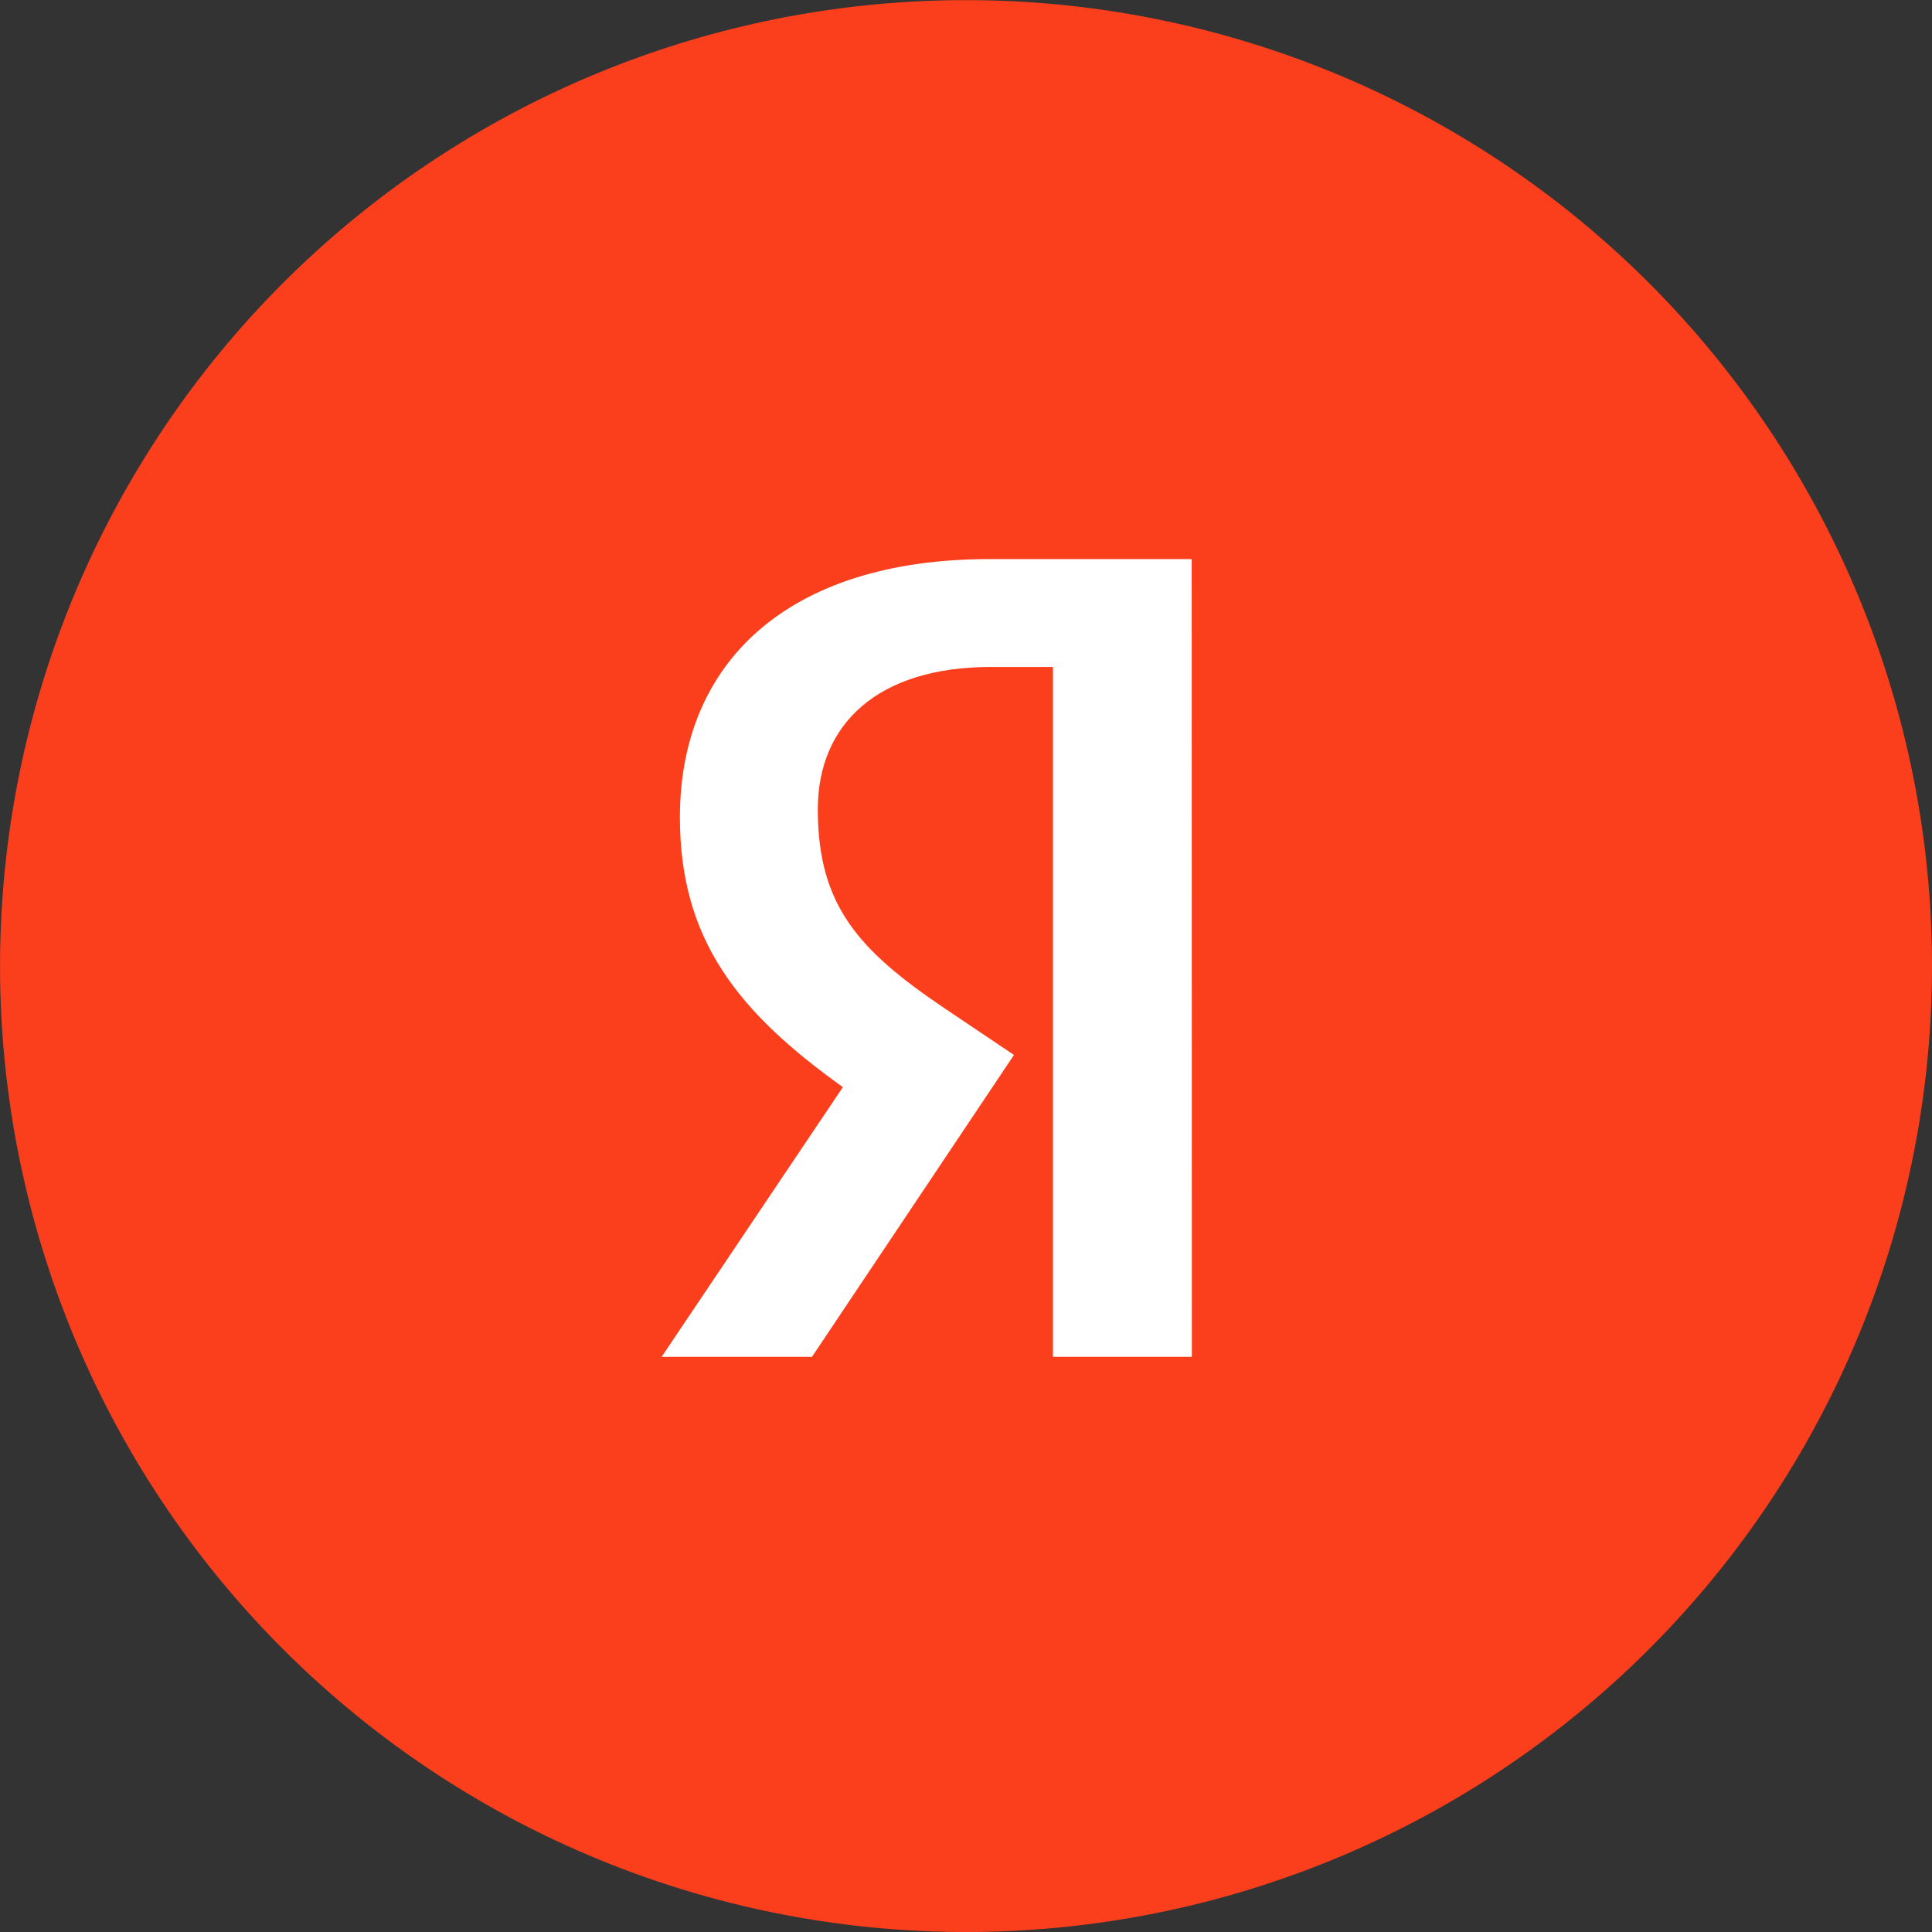 <?xml version="1.0" encoding="UTF-8" standalone="no"?>
<svg
   width="44"
   height="44"
   viewBox="0 0 11.642 11.642"
   version="1.1"
   id="svg5"
   sodipodi:docname="yandexIcon.svg"
   inkscape:version="1.4 (86a8ad7, 2024-10-11)"
   inkscape:export-filename="yandexIcon.svg"
   inkscape:export-xdpi="96"
   inkscape:export-ydpi="96"
   xmlns:inkscape="http://www.inkscape.org/namespaces/inkscape"
   xmlns:sodipodi="http://sodipodi.sourceforge.net/DTD/sodipodi-0.dtd"
   xmlns="http://www.w3.org/2000/svg"
   xmlns:svg="http://www.w3.org/2000/svg">
  <rect x="0" y="0" width="11.642" height="11.642" fill="#333333" stroke="none"/>
  <defs
     id="defs5" />
  <sodipodi:namedview
     id="namedview5"
     pagecolor="#ffffff"
     bordercolor="#000000"
     borderopacity="0.25"
     inkscape:showpageshadow="2"
     inkscape:pageopacity="0.0"
     inkscape:pagecheckerboard="0"
     inkscape:deskcolor="#d1d1d1"
     inkscape:zoom="8.0000002"
     inkscape:cx="31.749999"
     inkscape:cy="32.687499"
     inkscape:window-width="1920"
     inkscape:window-height="1017"
     inkscape:window-x="-8"
     inkscape:window-y="-8"
     inkscape:window-maximized="1"
     inkscape:current-layer="g5">
    <inkscape:page
       x="0"
       y="0"
       width="11.642"
       height="11.642"
       id="page2"
       margin="0"
       bleed="0" />
  </sodipodi:namedview>
  <g
     style="stroke-width:0.376"
     id="g5">
    <path
       d="M 11.642,5.821 A 5.821,5.821 0 0 1 5.821,11.642 5.821,5.821 0 0 1 2.2539e-4,5.821 5.821,5.821 0 0 1 5.821,8.1146e-4 5.821,5.821 0 0 1 11.642,5.821 Z"
       style="opacity:1;fill:#fb3f1d;fill-opacity:1;stroke:none;stroke-width:1.983;stroke-linecap:square;stroke-linejoin:miter;stroke-miterlimit:4;stroke-dasharray:none;stroke-opacity:0.607"
       id="path1" />
    <path
       d="M 7.182,8.176 H 6.345 V 4.019 H 5.972 c -0.685,0 -1.044,0.346 -1.044,0.858 0,0.581 0.249,0.851 0.761,1.197 L 6.11,6.357 4.893,8.176 H 3.987 L 5.079,6.551 C 4.45,6.101 4.097,5.665 4.097,4.925 c 0,-0.927 0.643,-1.556 1.867,-1.556 h 1.217 z"
       style="fill:#ffffff;stroke-width:0.183"
       id="path4" />
  </g>
</svg>
